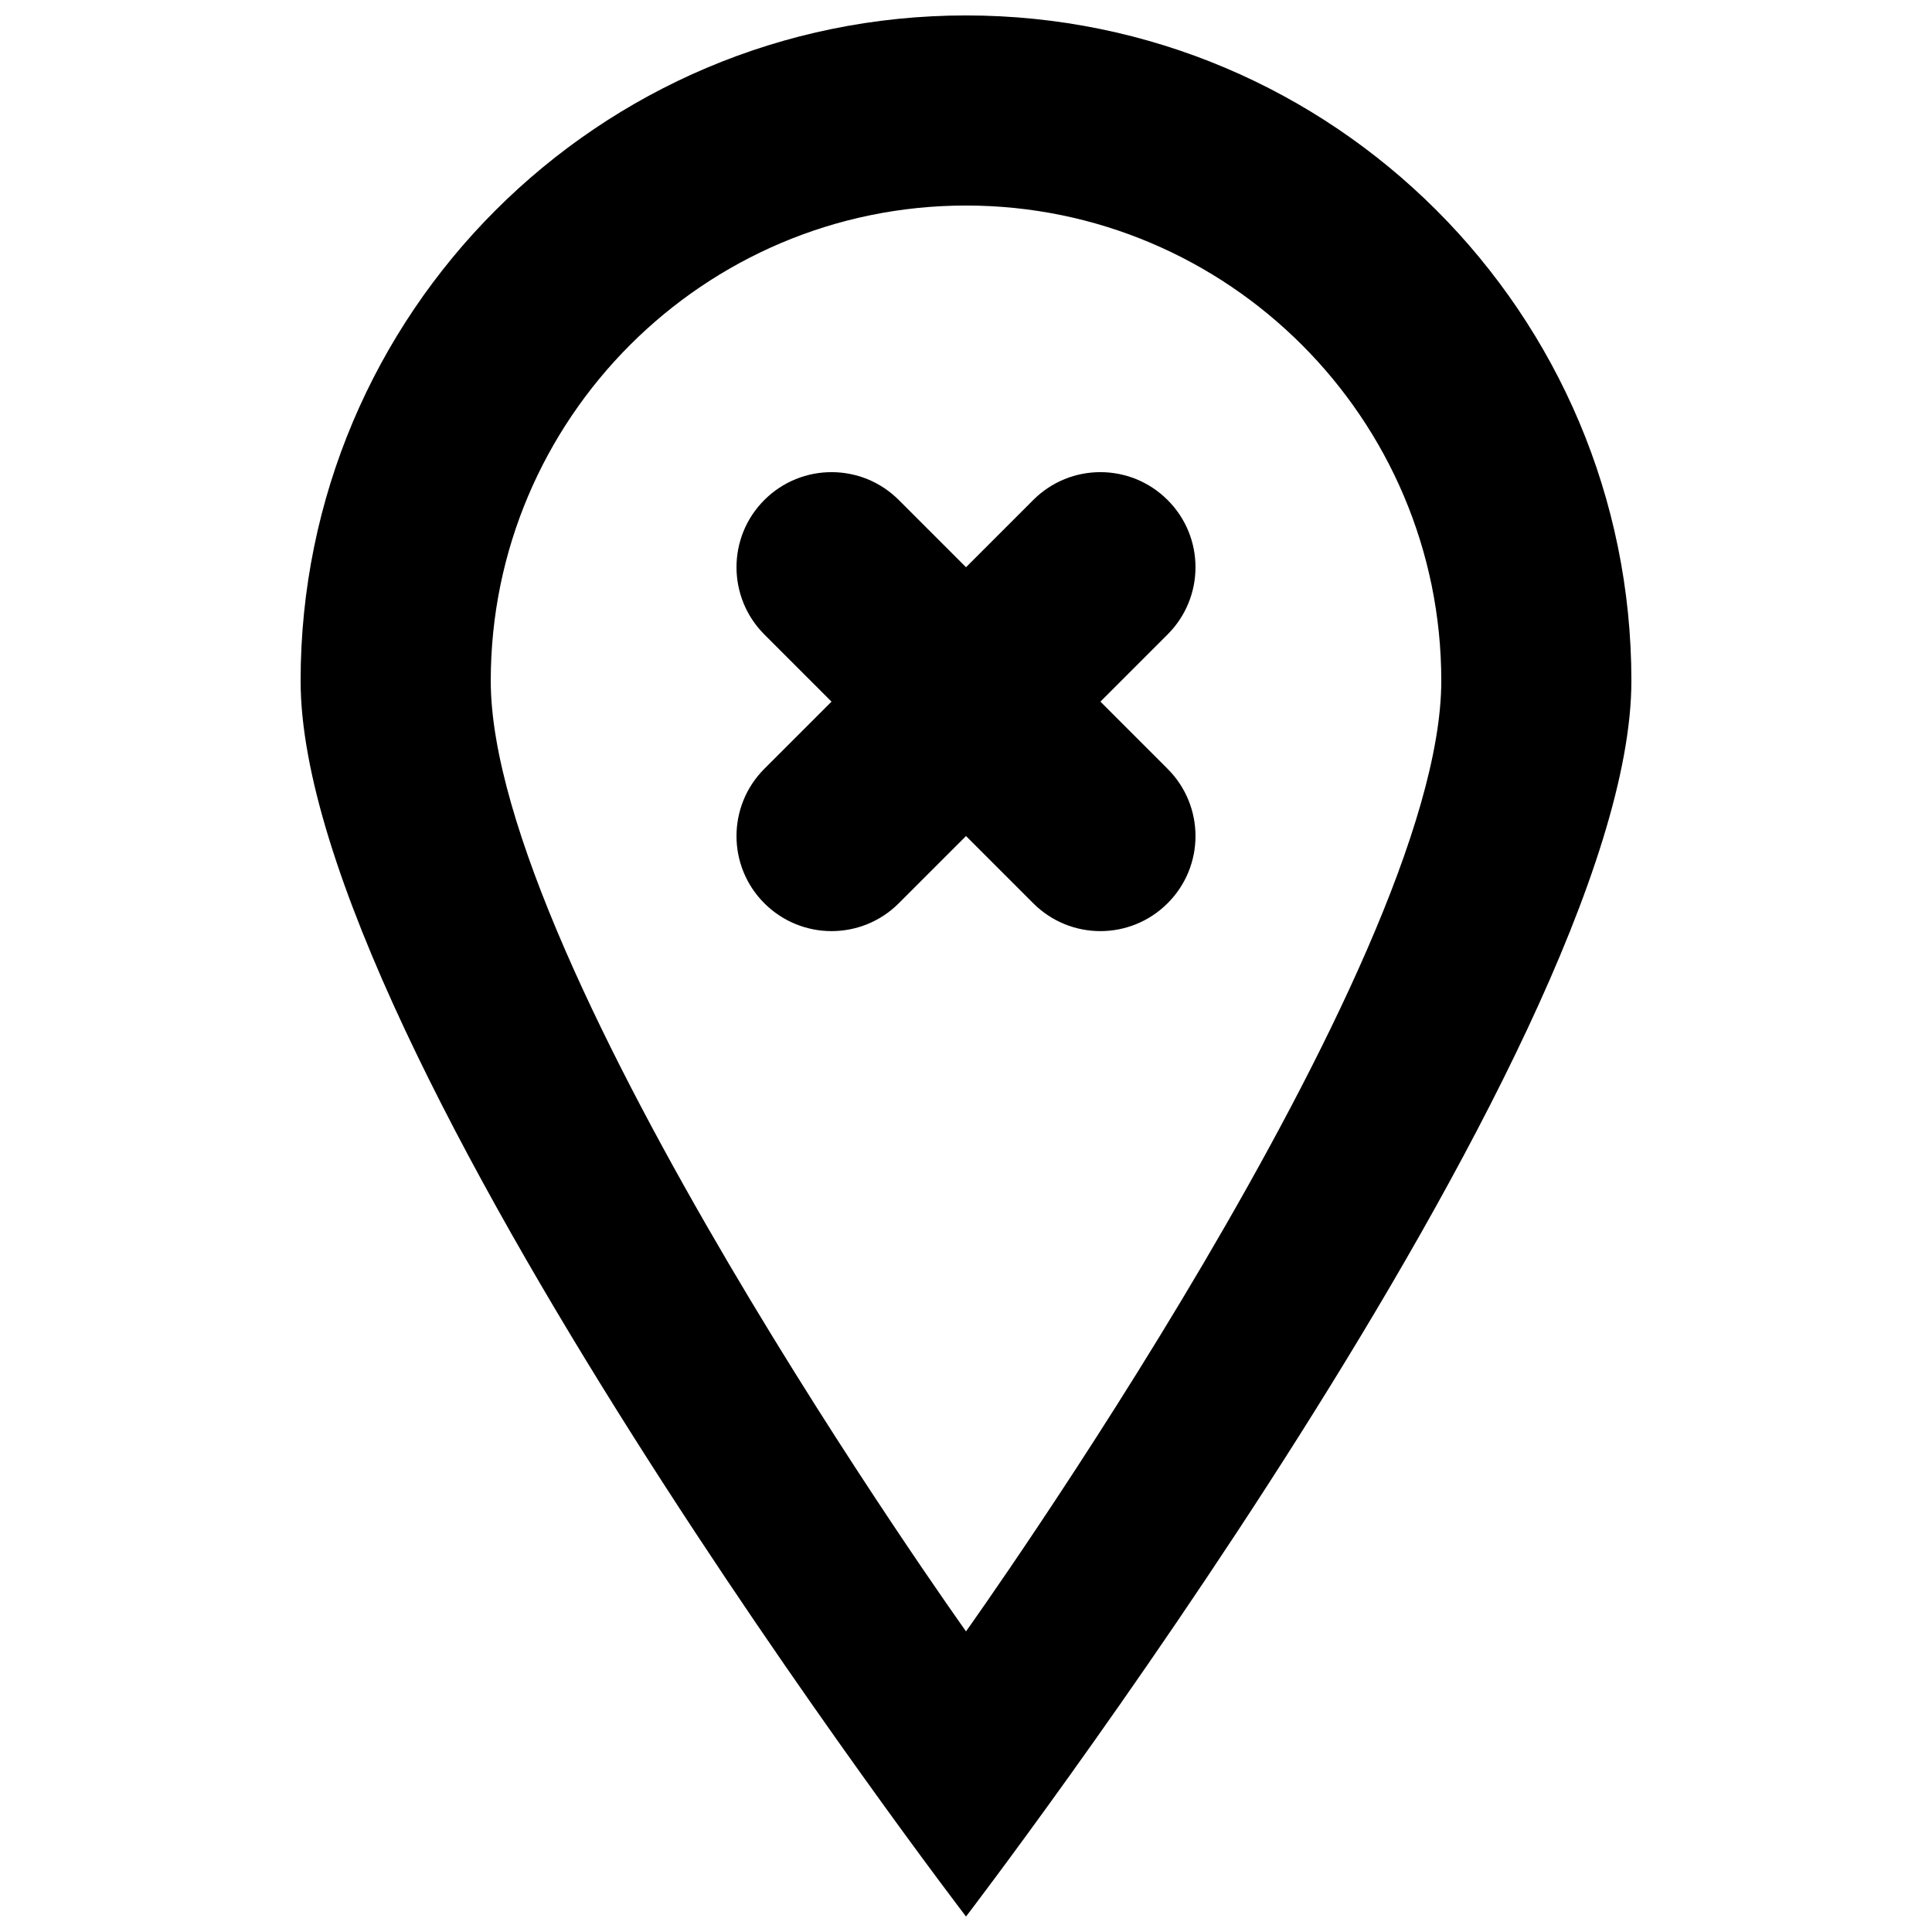 <?xml version="1.0" encoding="UTF-8"?>
<!-- Uploaded to: ICON Repo, www.svgrepo.com, Generator: ICON Repo Mixer Tools -->
<svg width="800px" height="800px" version="1.1" viewBox="144 144 512 512" xmlns="http://www.w3.org/2000/svg">
 <defs>
  <clipPath id="a">
   <path d="m223 148.09h354v503.81h-354z"/>
  </clipPath>
 </defs>
 <g clip-path="url(#a)">
  <path d="m453.43 312.13-17.809 17.812 17.809 17.809c9.852 9.848 9.852 25.793 0 35.617-9.848 9.852-25.793 9.852-35.617 0l-17.809-17.809-17.812 17.809c-9.848 9.852-25.793 9.852-35.645 0-9.824-9.824-9.824-25.77 0-35.617l17.812-17.809-17.812-17.812c-9.824-9.848-9.824-25.793 0-35.617 9.852-9.852 25.797-9.852 35.645 0l17.812 17.809 17.809-17.809c9.824-9.852 25.77-9.852 35.617 0 9.852 9.824 9.852 25.77 0 35.617m-53.426 264.2s-125.95-176.33-125.95-251.91c0-69.449 56.5-125.95 125.95-125.95 69.449 0 125.95 56.5 125.95 125.95 0 75.574-125.95 251.91-125.95 251.91m0-428.24c-97.387 0-176.34 78.945-176.34 176.33s176.34 327.48 176.34 327.48 176.33-230.09 176.33-327.48-78.945-176.33-176.33-176.33" fill-rule="evenodd"/>
 </g>
</svg>